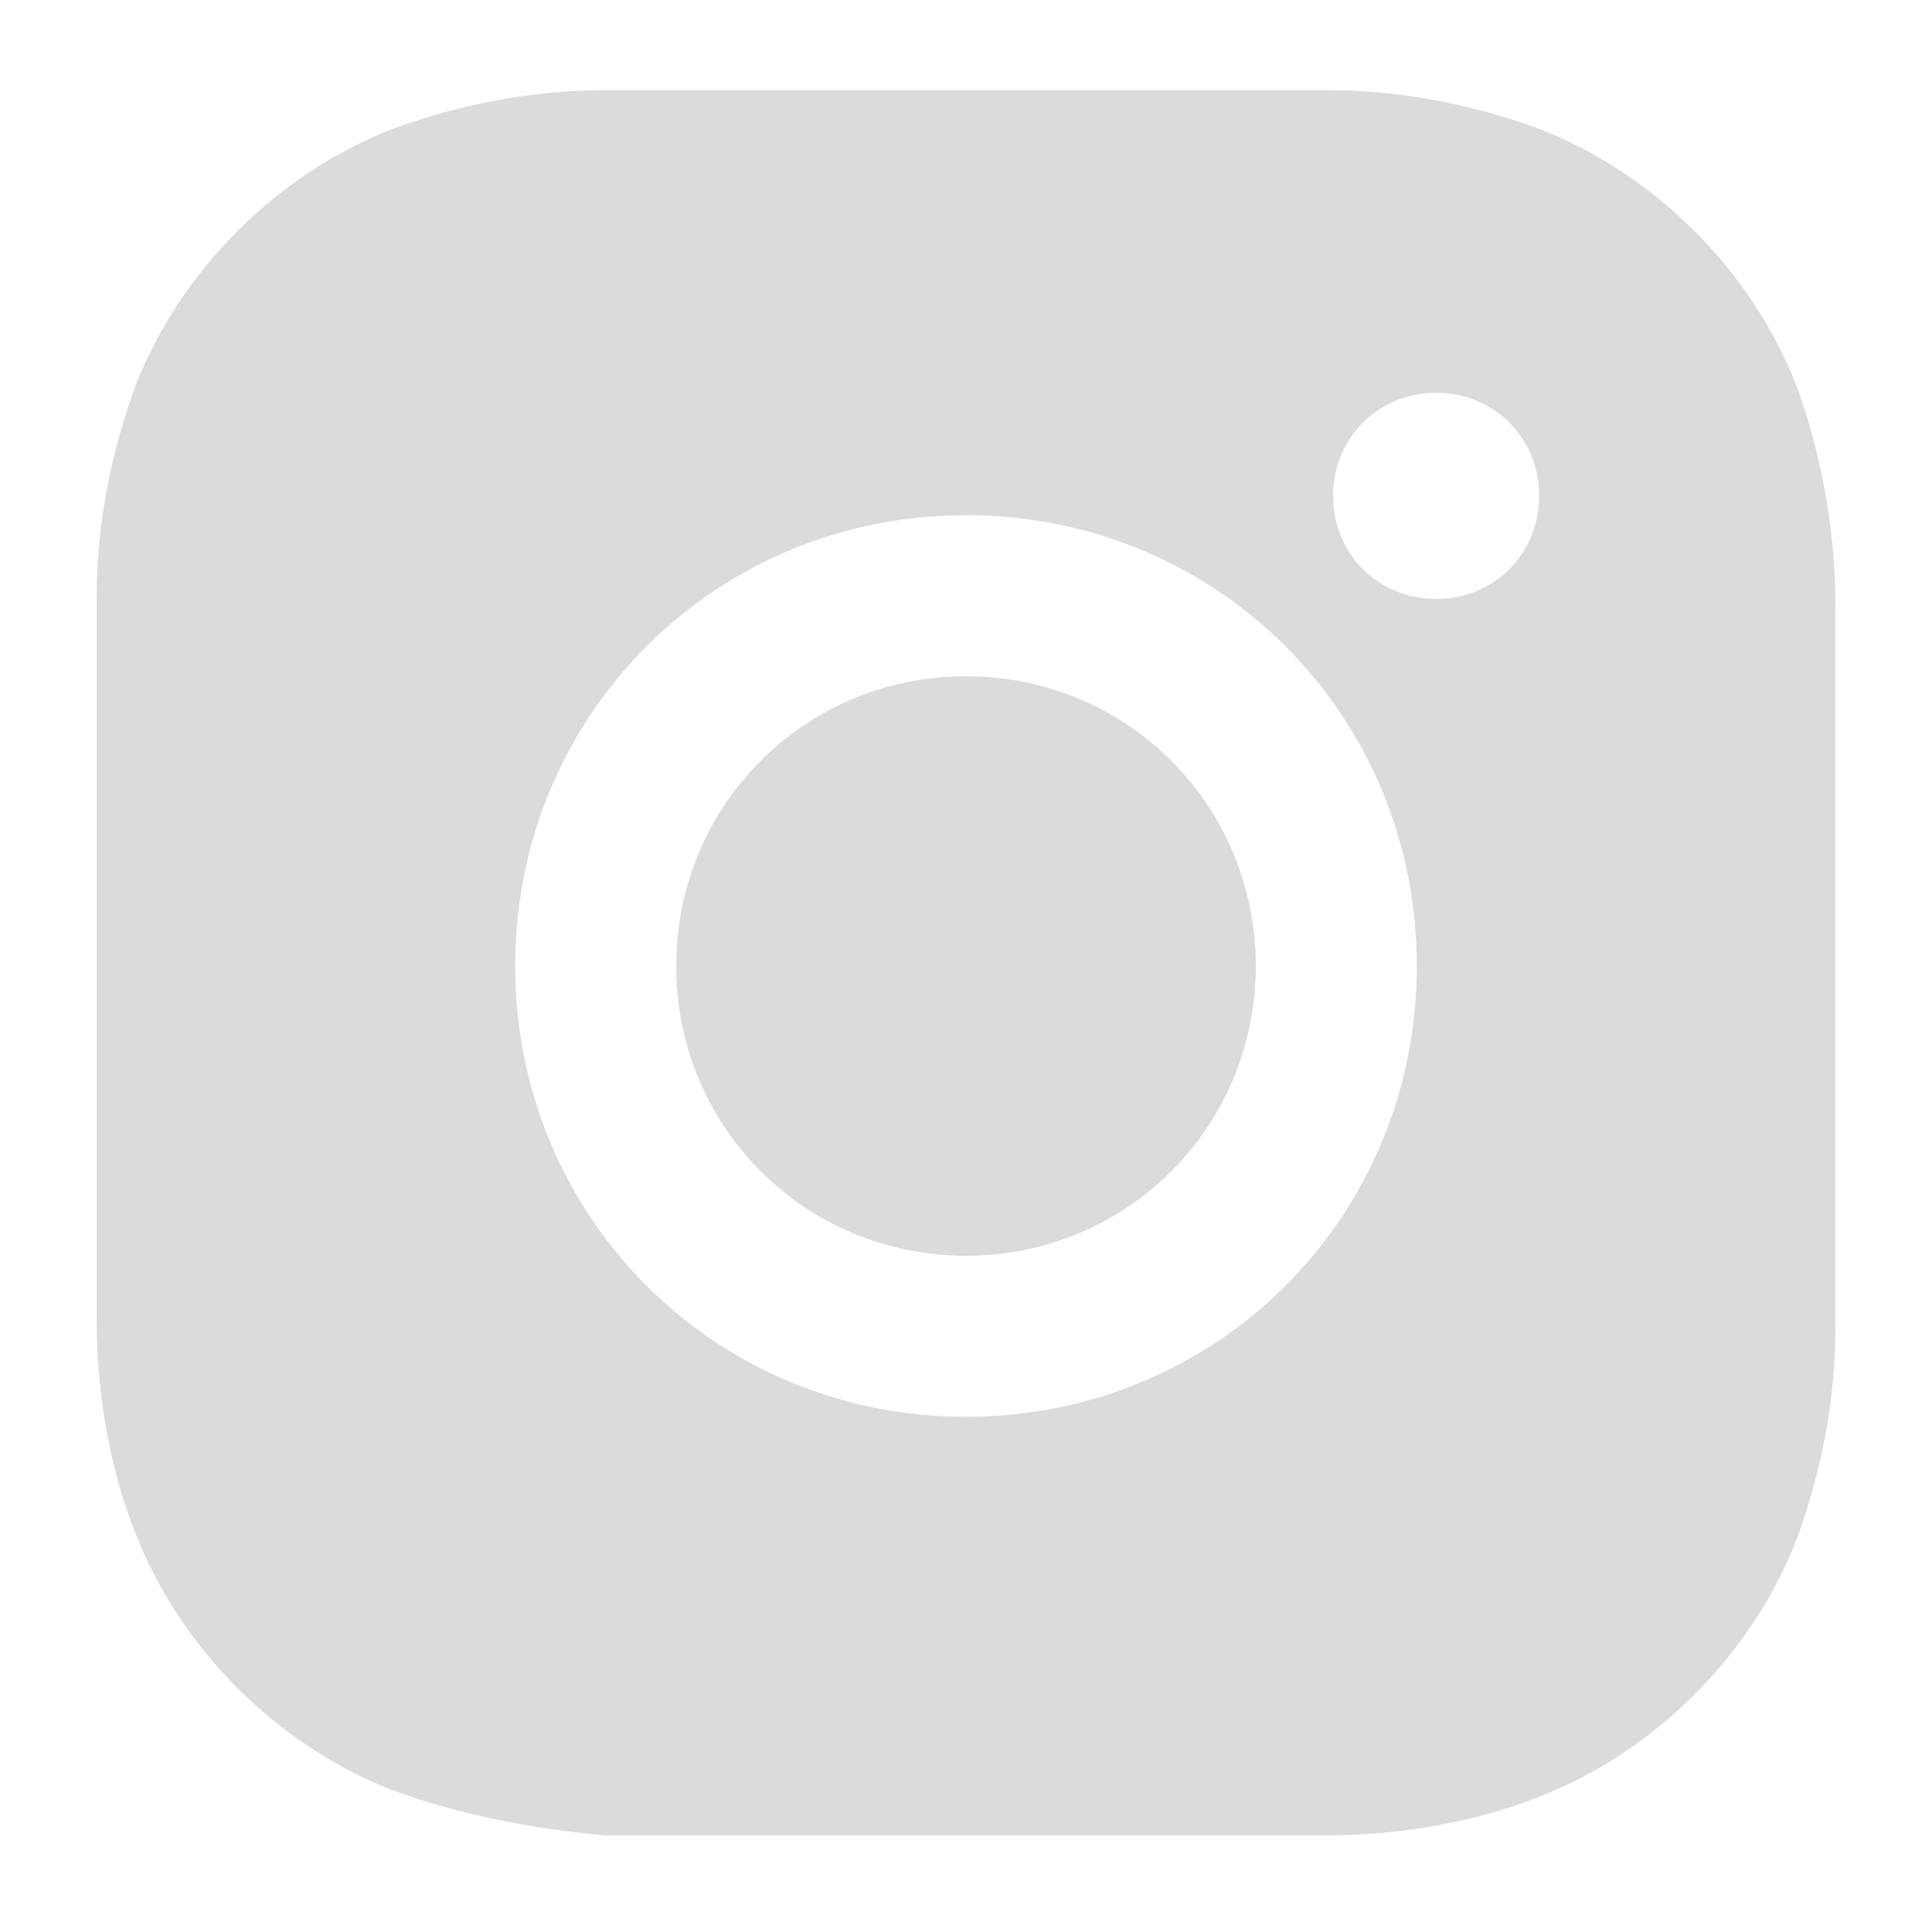 <?xml version="1.0" encoding="UTF-8"?>
<svg id="bxl-instagram-alt" xmlns="http://www.w3.org/2000/svg" version="1.1" viewBox="0 0 30 30">
  <defs>
    <style>
      .cls-1 {
        fill: #dcdbdb;
        stroke-width: 0px;
      }
    </style>
  </defs>
  <path id="Path_48" data-name="Path 48" class="cls-1" d="M28.5,9.4c0-1.1-.2-2.3-.6-3.4-.7-1.8-2.2-3.3-4-4-1.1-.4-2.2-.6-3.3-.6-1.5,0-1.9,0-5.6,0s-4.2,0-5.6,0c-1.1,0-2.2.2-3.3.6-1.8.7-3.3,2.2-4,4-.4,1.1-.6,2.2-.6,3.3,0,1.5,0,1.9,0,5.6s0,4.2,0,5.6c0,1.1.2,2.3.6,3.3.7,1.8,2.2,3.3,4,4,1.1.4,2.2.6,3.3.7,1.5,0,1.9,0,5.6,0s4.2,0,5.6,0c1.1,0,2.3-.2,3.3-.6,1.8-.7,3.3-2.2,4-4,.4-1.1.6-2.2.6-3.3,0-1.5,0-1.9,0-5.6s0-4.2,0-5.6h0ZM15,22c-3.9,0-7-3.1-7-7s3.1-7,7-7,7,3.1,7,7-3.1,7-7,7ZM22.3,9.3c-.9,0-1.6-.7-1.6-1.6,0-.9.7-1.6,1.6-1.6.9,0,1.6.7,1.6,1.6,0,0,0,0,0,0,0,.9-.7,1.6-1.6,1.6,0,0,0,0,0,0Z"/>
  <path id="Path_49" data-name="Path 49" class="cls-1" d="M19.5,15c0,2.5-2,4.5-4.5,4.5-2.5,0-4.5-2-4.5-4.5,0-2.5,2-4.5,4.5-4.5,2.5,0,4.5,2,4.5,4.5Z"/>
</svg>